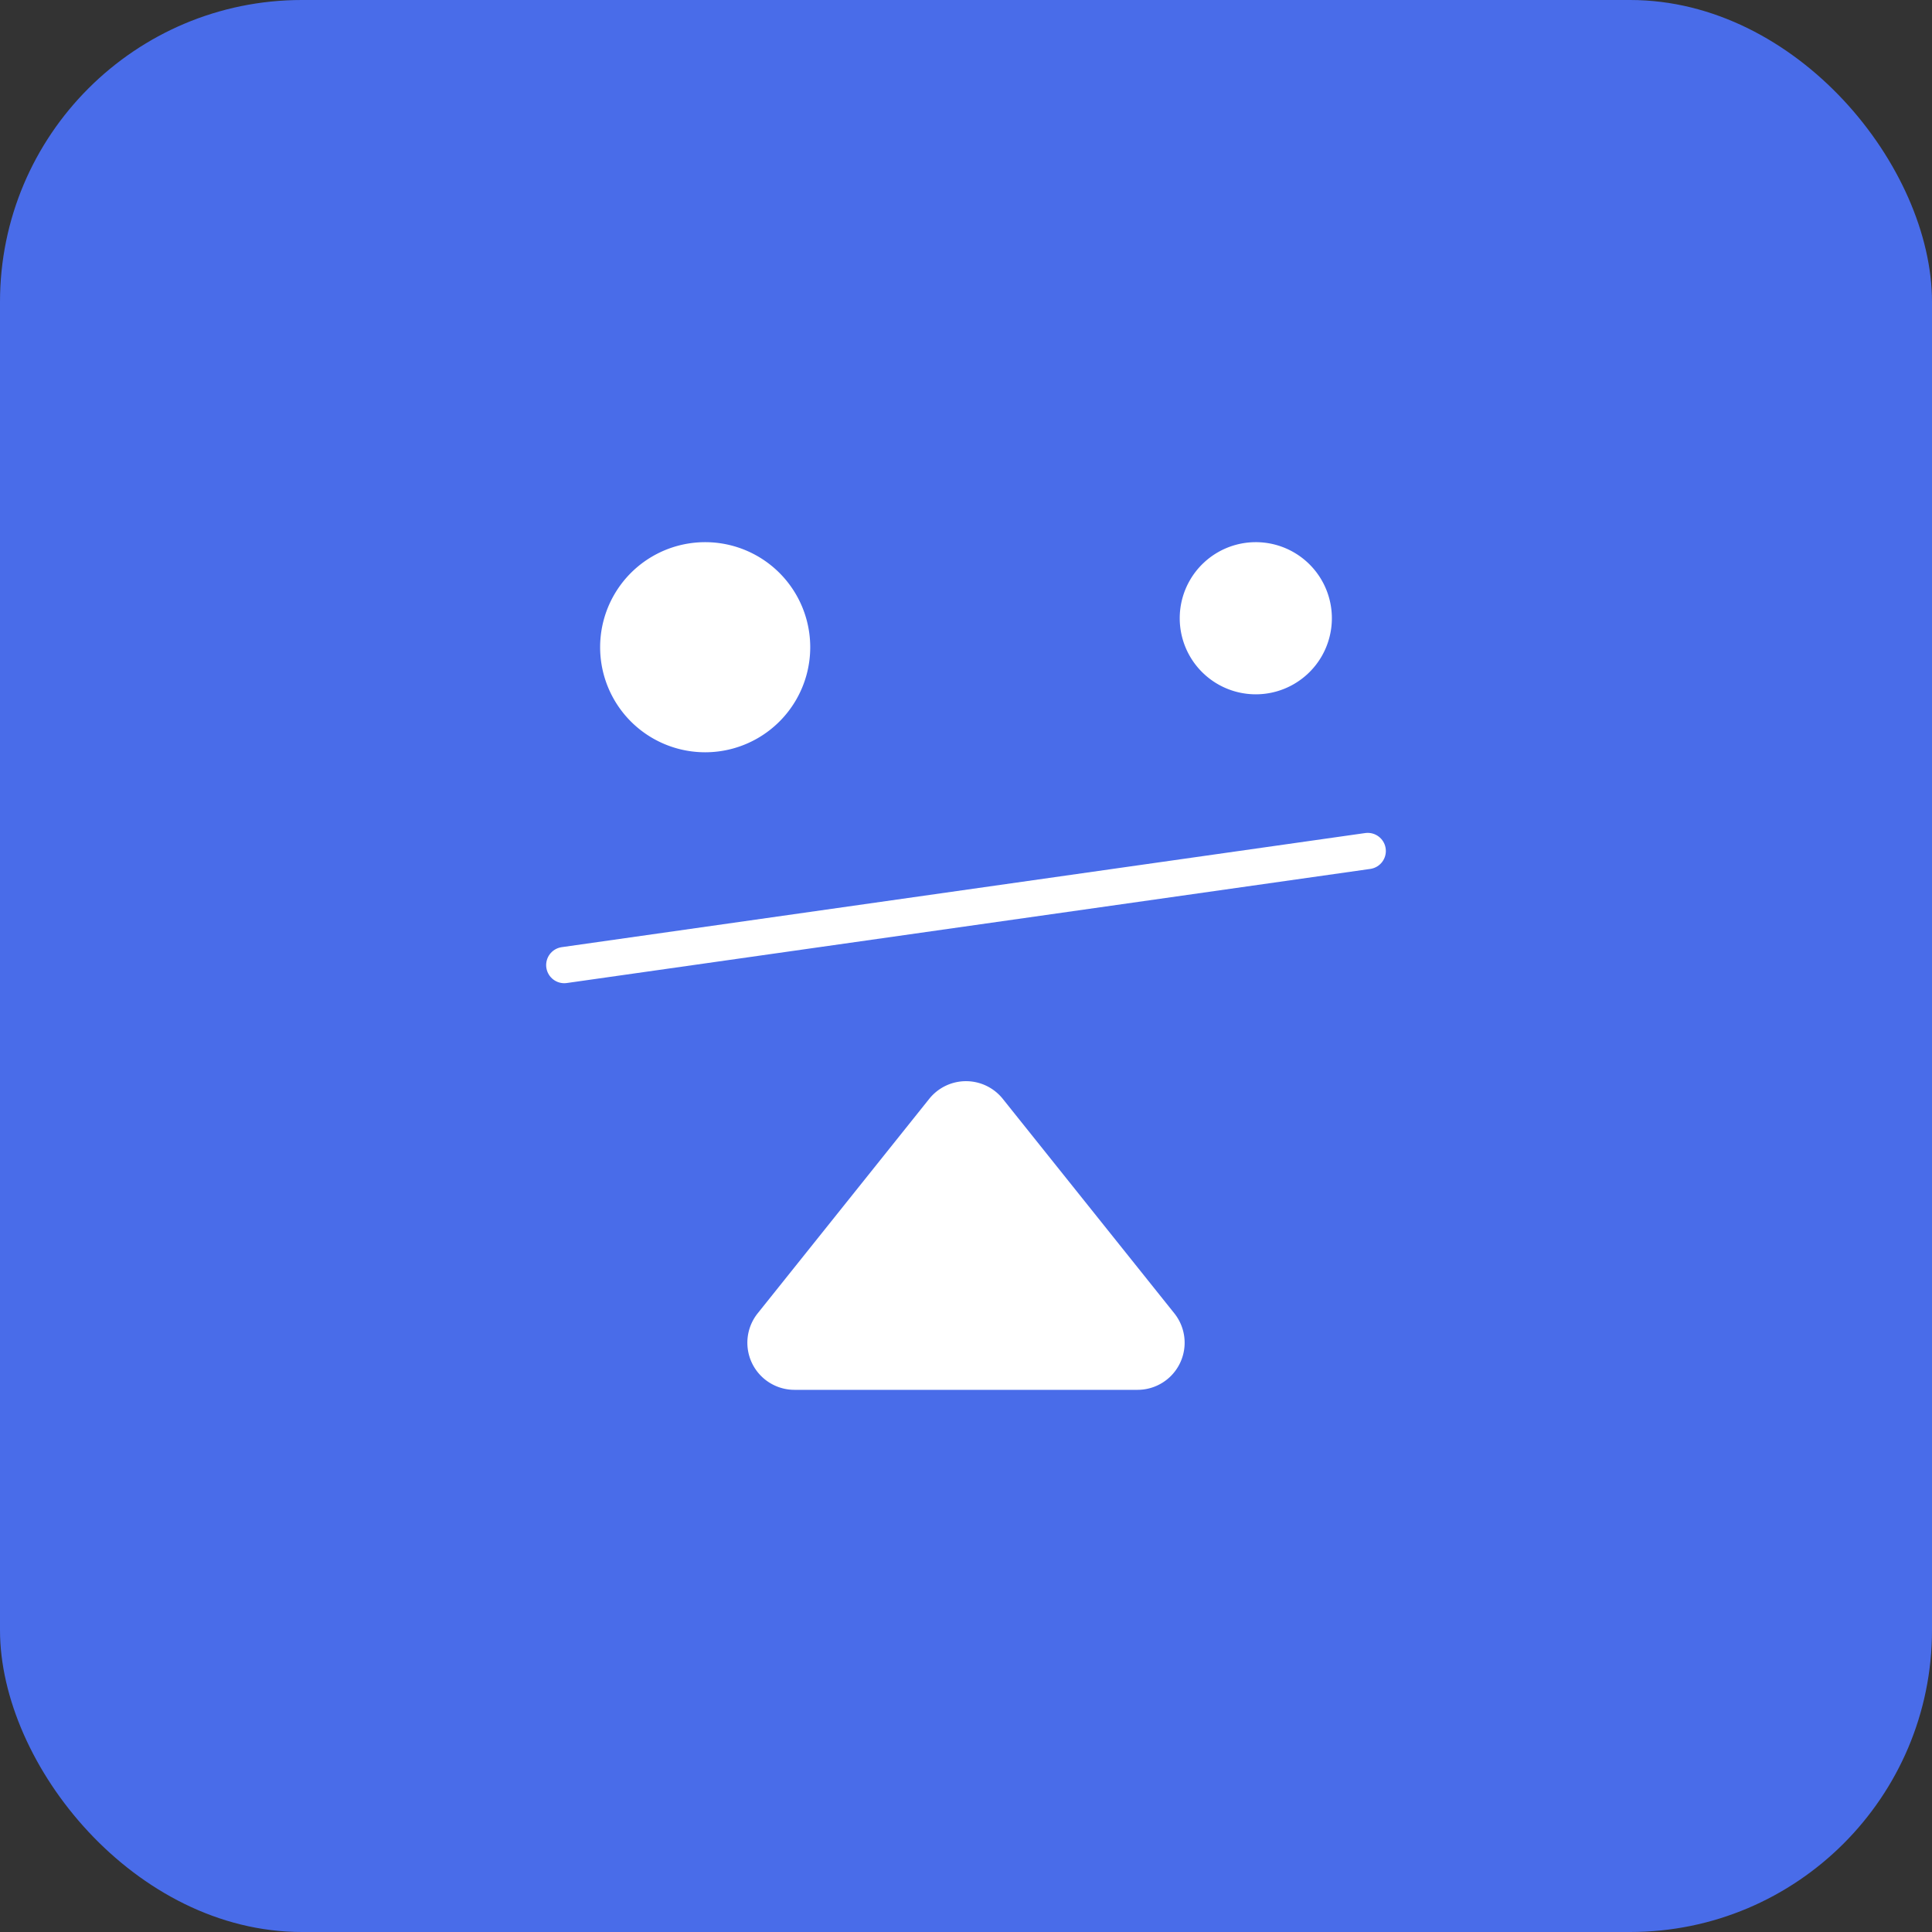 <svg xmlns="http://www.w3.org/2000/svg" width="64" height="64" viewBox="0 0 64 64"><rect x="0" y="0" width="64" height="64" fill="#333333" stroke="none"/><title>risk generalTBG Dark 64px</title><rect data-element="frame" x="0" y="0" width="64" height="64" rx="10" ry="10" stroke="none" fill="#496CE9"></rect><g transform="translate(12.8 12.8) scale(0.6)" fill="#ffffff" class="nc-icon-wrapper"><path fill="none" stroke="#ffffff" stroke-linecap="round" stroke-linejoin="round" stroke-width="2" data-color="color-2" d="M54.18 25.65l-44.36 6.3"></path><path stroke="#ffffff" stroke-linecap="round" stroke-linejoin="round" stroke-width="2" fill="#ffffff" d="M17.6 9.6a4.8 4.8 0 1 0 0 9.6 4.8 4.8 0 1 0 0-9.6z"></path><path stroke="#ffffff" stroke-linecap="round" stroke-linejoin="round" stroke-width="2" fill="#ffffff" d="M48 9.6a3.2 3.2 0 1 0 0 6.4 3.2 3.2 0 1 0 0-6.4z"></path><path d="M21.28 51.8l9.47-11.84a1.6 1.6 0 0 1 2.5 0l9.47 11.84a1.6 1.6 0 0 1-1.25 2.6h-18.94a1.6 1.6 0 0 1-1.25-2.6z" stroke="#ffffff" stroke-linecap="round" stroke-linejoin="round" stroke-width="2" fill="#ffffff"></path></g></svg>